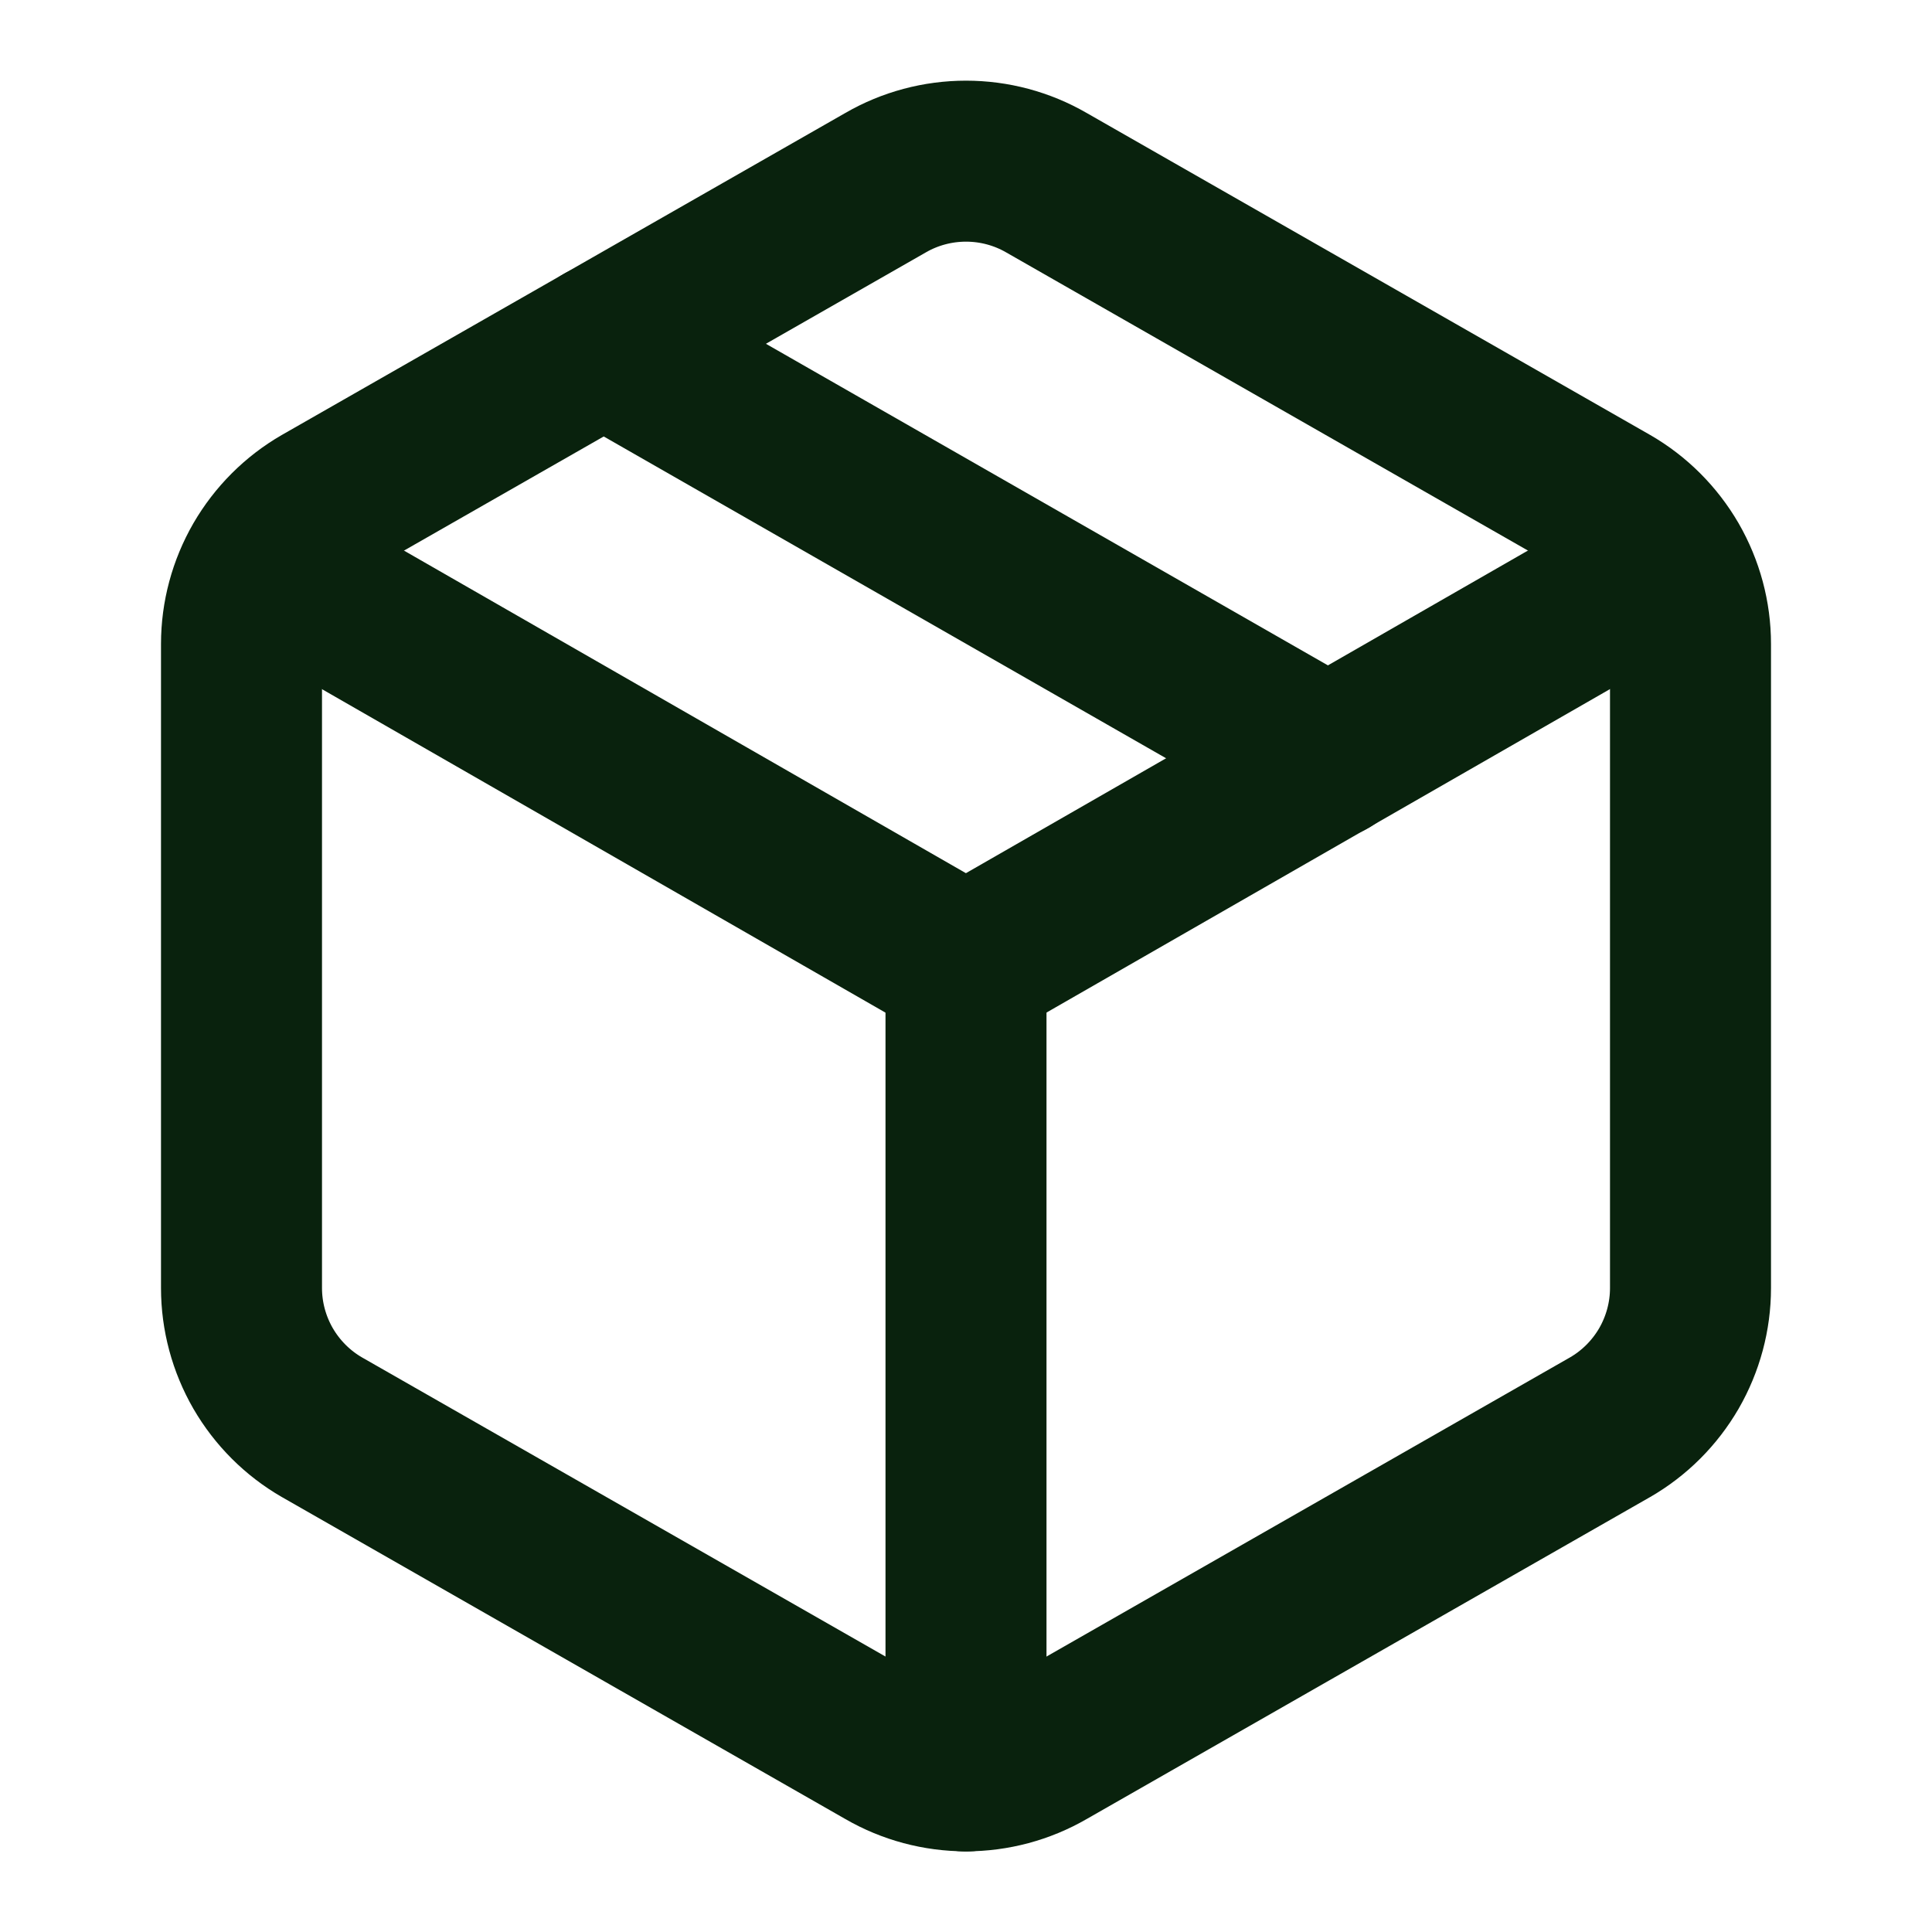<svg width="24" height="24" viewBox="0 0 24 24" fill="none" xmlns="http://www.w3.org/2000/svg">
<path d="M11 21.73C11.304 21.906 11.649 21.998 12 21.998C12.351 21.998 12.696 21.906 13 21.73L20 17.73C20.304 17.555 20.556 17.302 20.732 16.999C20.907 16.695 21 16.351 21 16V8C21 7.649 20.907 7.305 20.732 7.001C20.556 6.698 20.304 6.445 20 6.27L13 2.27C12.696 2.094 12.351 2.002 12 2.002C11.649 2.002 11.304 2.094 11 2.27L4 6.27C3.696 6.445 3.444 6.698 3.268 7.001C3.093 7.305 3 7.649 3 8V16C3 16.351 3.093 16.695 3.268 16.999C3.444 17.302 3.696 17.555 4 17.73L11 21.73Z" stroke="#09220D" stroke-width="2" stroke-linecap="round" stroke-linejoin="round"/>
<path d="M12 22V12" stroke="#09220D" stroke-width="2" stroke-linecap="round" stroke-linejoin="round"/>
<path d="M3.289 7L11.999 12L20.709 7" stroke="#09220D" stroke-width="2" stroke-linecap="round" stroke-linejoin="round"/>
<path d="M7.5 4.27L16.5 9.42" stroke="#09220D" stroke-width="2" stroke-linecap="round" stroke-linejoin="round"/>
</svg>
